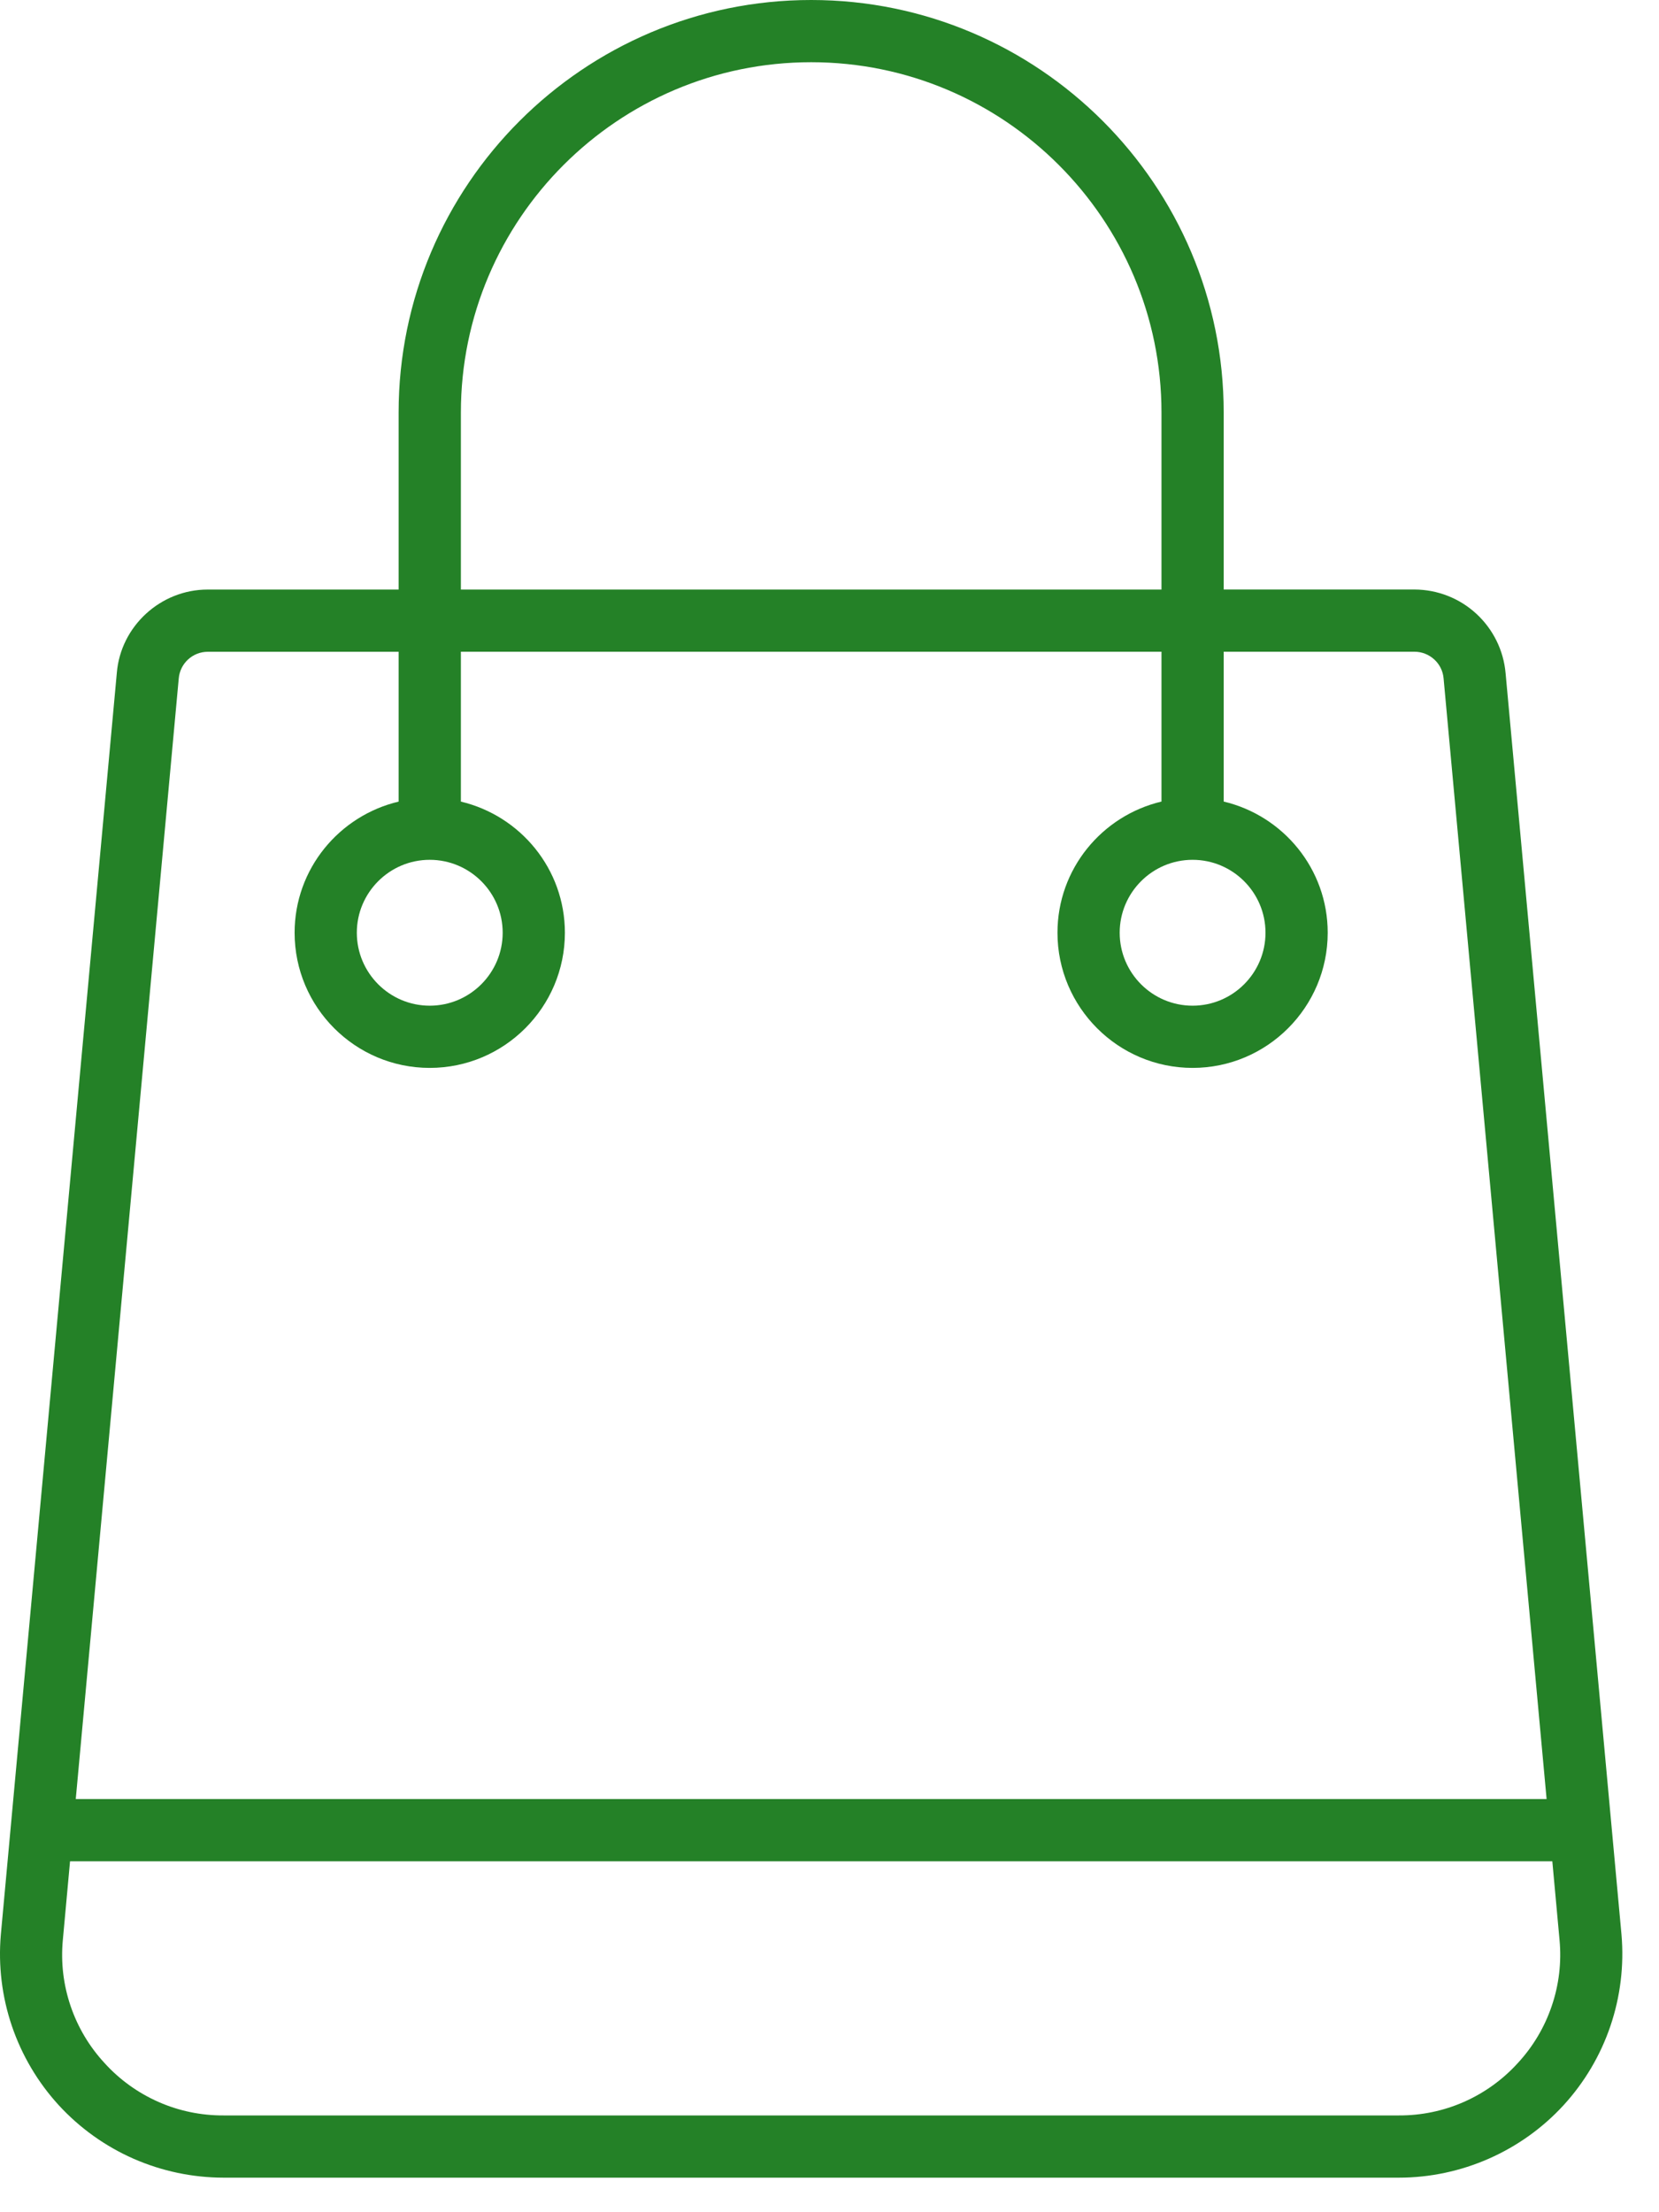 <svg width="36" height="48" viewBox="0 0 36 48" fill="none" xmlns="http://www.w3.org/2000/svg">
<path d="M4.85 47.25H30.355C31.71 47.25 33.014 46.676 33.93 45.677C34.384 45.181 34.73 44.596 34.946 43.959C35.162 43.321 35.244 42.647 35.186 41.976L32.671 14.607C32.628 14.113 32.401 13.653 32.036 13.317C31.672 12.981 31.195 12.794 30.699 12.791H26.554V8.952C26.554 4.016 22.539 0 17.602 0C12.666 0 8.65 4.016 8.65 8.952V12.792H4.506C3.484 12.792 2.618 13.588 2.535 14.601L0.018 41.979C-0.04 42.649 0.042 43.324 0.258 43.96C0.475 44.597 0.821 45.182 1.275 45.678C1.73 46.173 2.282 46.568 2.897 46.839C3.513 47.109 4.177 47.249 4.85 47.25ZM32.935 44.765C32.608 45.125 32.21 45.411 31.766 45.607C31.321 45.803 30.841 45.902 30.355 45.9H4.85C4.364 45.902 3.883 45.803 3.439 45.607C2.995 45.411 2.596 45.125 2.27 44.765C1.94 44.409 1.689 43.988 1.533 43.529C1.376 43.069 1.318 42.582 1.363 42.099L1.52 40.385H33.685L33.842 42.096C33.887 42.58 33.829 43.068 33.672 43.527C33.516 43.987 33.265 44.409 32.935 44.765ZM10.001 8.952C10.001 4.76 13.411 1.35 17.602 1.35C21.794 1.35 25.204 4.76 25.204 8.952V12.792H10.001V8.952ZM3.879 14.718C3.893 14.562 3.965 14.415 4.081 14.309C4.197 14.202 4.348 14.143 4.506 14.142H8.65V17.393C7.359 17.699 6.393 18.855 6.393 20.238C6.393 21.856 7.708 23.171 9.325 23.171C10.943 23.171 12.258 21.855 12.258 20.238C12.258 18.855 11.292 17.699 10.001 17.393V14.141H25.204V17.392C23.913 17.698 22.947 18.854 22.947 20.238C22.947 21.855 24.263 23.171 25.879 23.171C27.496 23.171 28.811 21.855 28.811 20.238C28.811 18.854 27.846 17.698 26.554 17.392V14.141H30.699C30.857 14.142 31.009 14.203 31.126 14.311C31.242 14.418 31.314 14.566 31.326 14.724L33.561 39.035H1.644L3.879 14.718ZM9.325 18.656C10.198 18.656 10.908 19.366 10.908 20.238C10.908 21.111 10.198 21.821 9.325 21.821C8.453 21.821 7.743 21.111 7.743 20.238C7.743 19.366 8.453 18.656 9.325 18.656ZM25.879 18.656C26.752 18.656 27.461 19.366 27.461 20.238C27.461 21.111 26.752 21.821 25.879 21.821C25.006 21.821 24.297 21.111 24.297 20.238C24.297 19.366 25.007 18.656 25.879 18.656Z" fill="#248127"/>
</svg>

